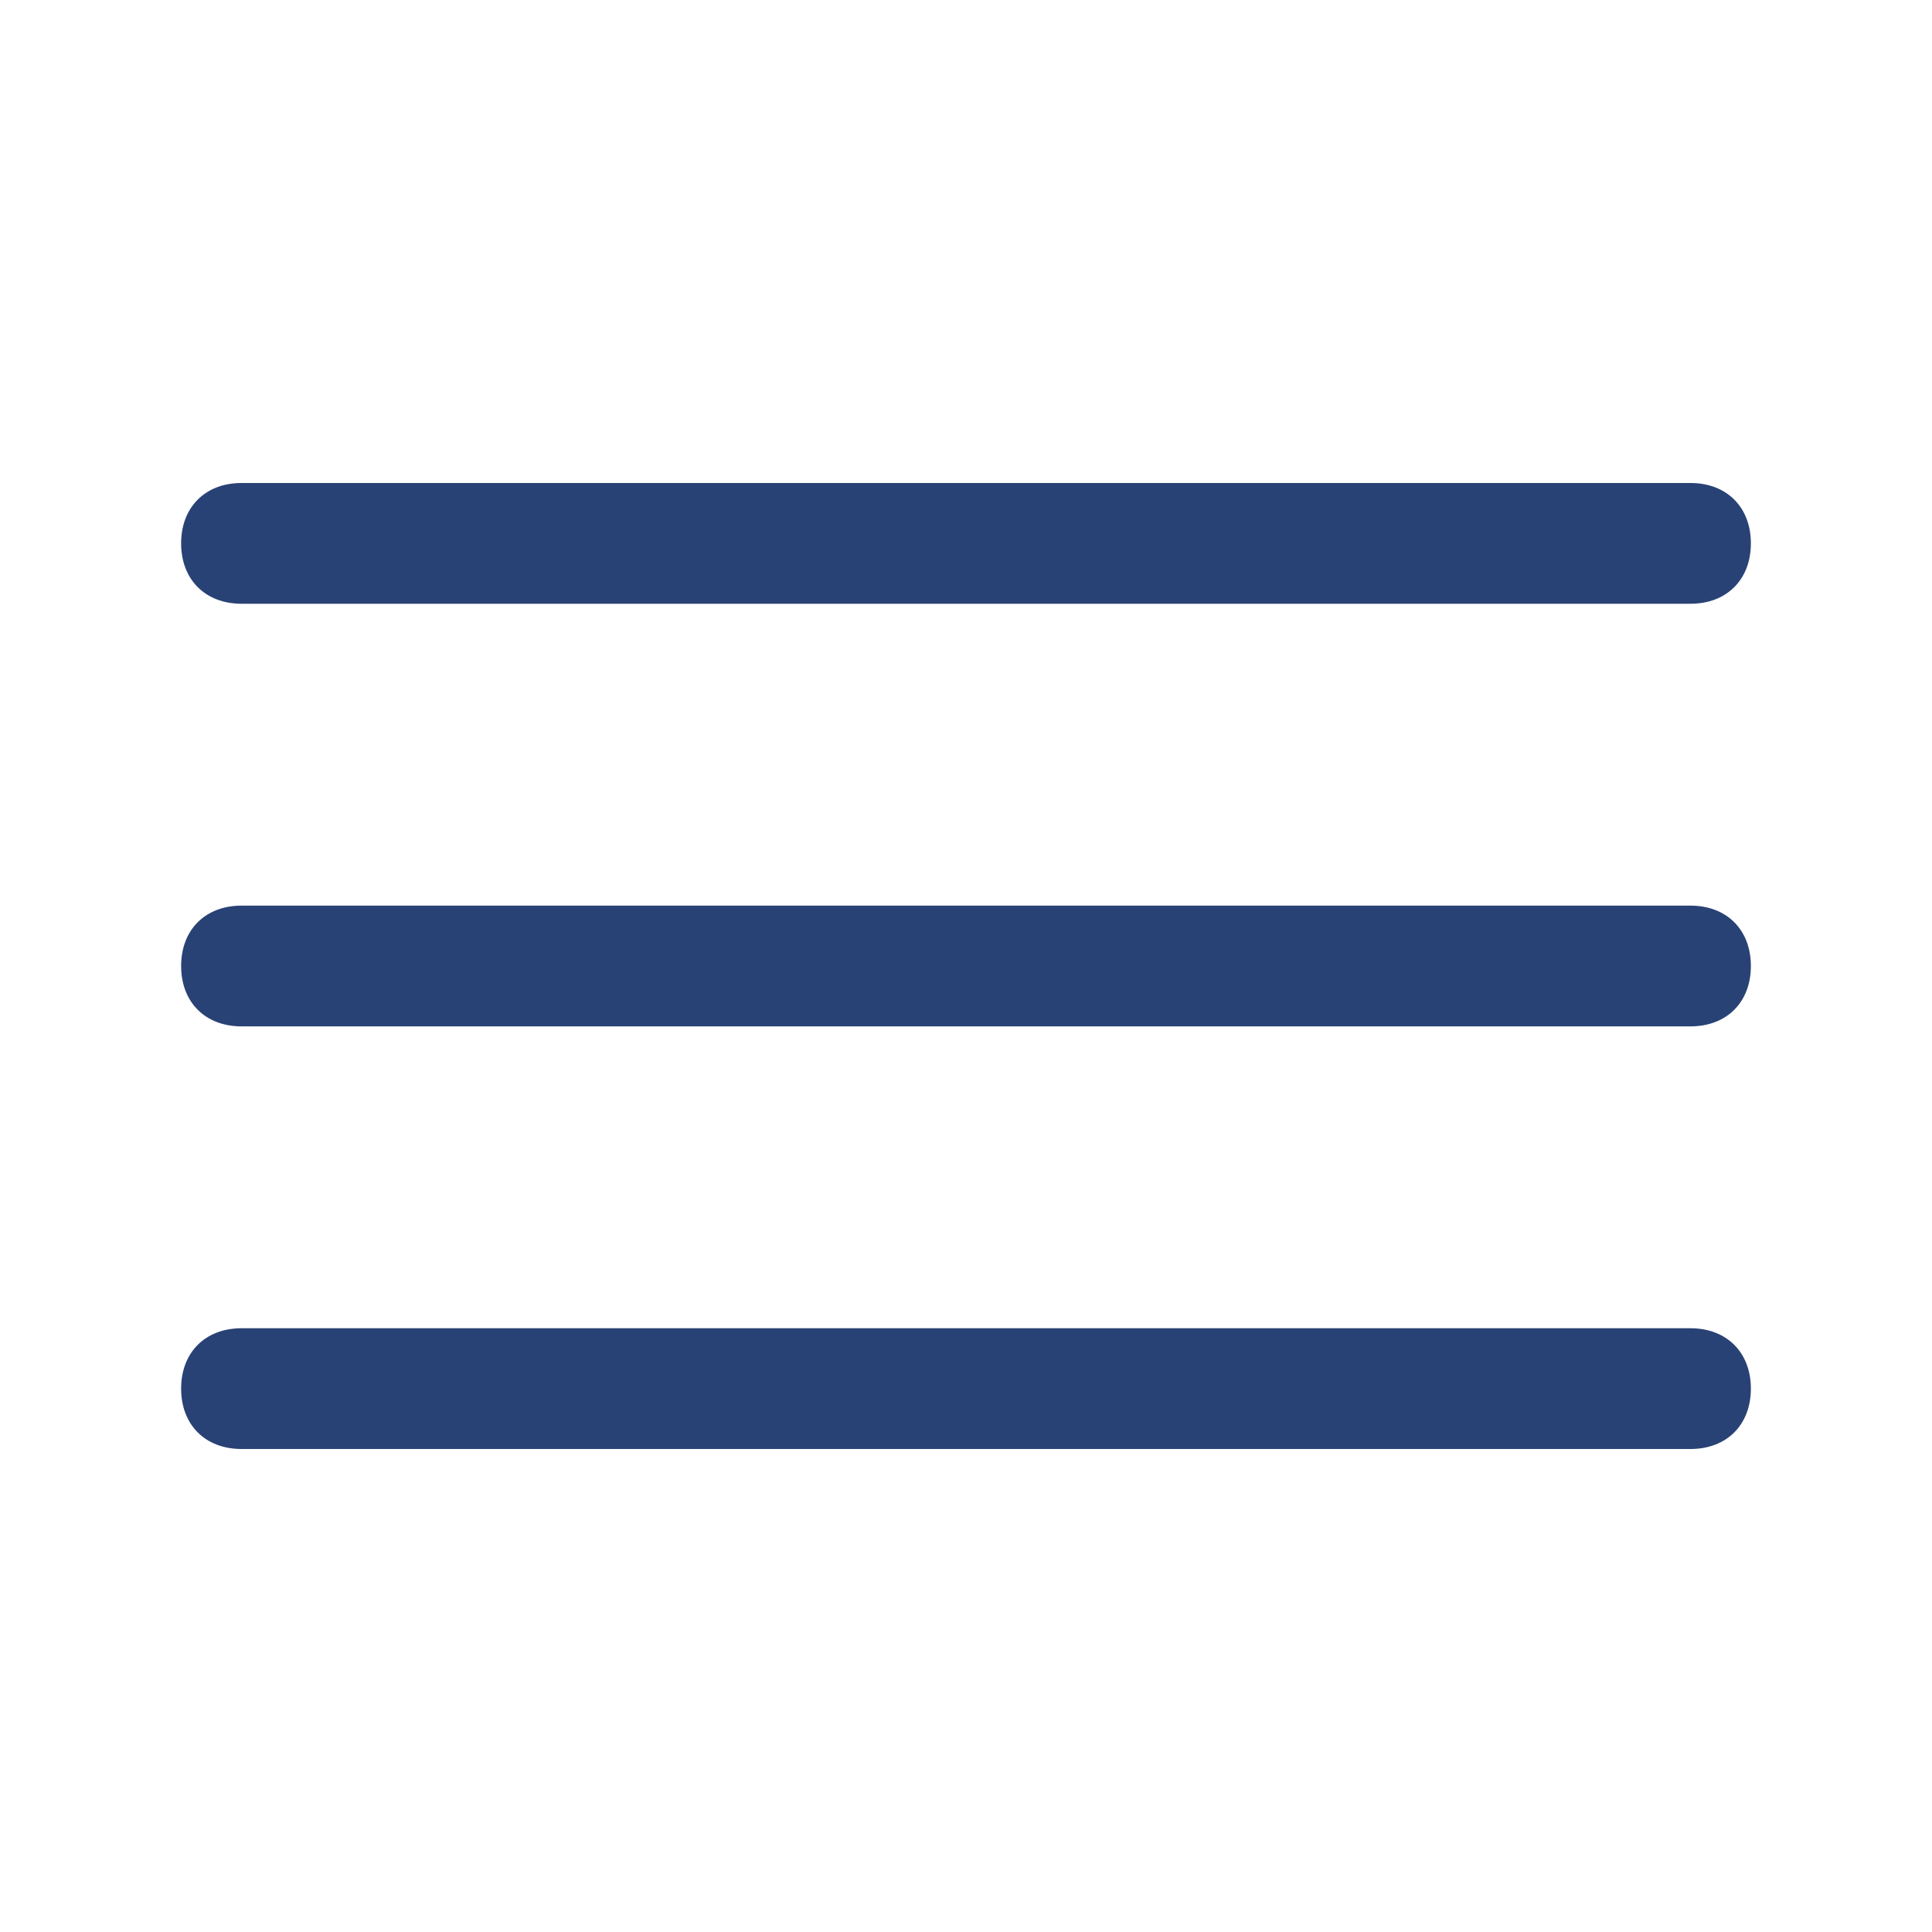 <?xml version="1.0" encoding="utf-8"?>
<!-- Generator: Adobe Illustrator 24.0.3, SVG Export Plug-In . SVG Version: 6.00 Build 0)  -->
<svg version="1.1" id="Calque_1" xmlns="http://www.w3.org/2000/svg" xmlns:xlink="http://www.w3.org/1999/xlink" x="0px" y="0px"
	 viewBox="0 0 32 32" style="enable-background:new 0 0 32 32;" xml:space="preserve">
<style type="text/css">
	.st0{fill:#294275;}
	.st1{fill:none;}
</style>
<title></title>
<g id="Layer_2">
	<path class="st0" d="M28,10H4c-0.6,0-1-0.4-1-1s0.4-1,1-1h24c0.6,0,1,0.4,1,1S28.6,10,28,10z"/>
	<path class="st0" d="M28,17H4c-0.6,0-1-0.4-1-1c0-0.6,0.4-1,1-1h24c0.6,0,1,0.4,1,1C29,16.6,28.6,17,28,17z"/>
	<path class="st0" d="M28,24H4c-0.6,0-1-0.4-1-1s0.4-1,1-1h24c0.6,0,1,0.4,1,1S28.6,24,28,24z"/>
</g>
<g id="frame">
	<rect class="st1" width="32" height="32"/>
</g>
</svg>
